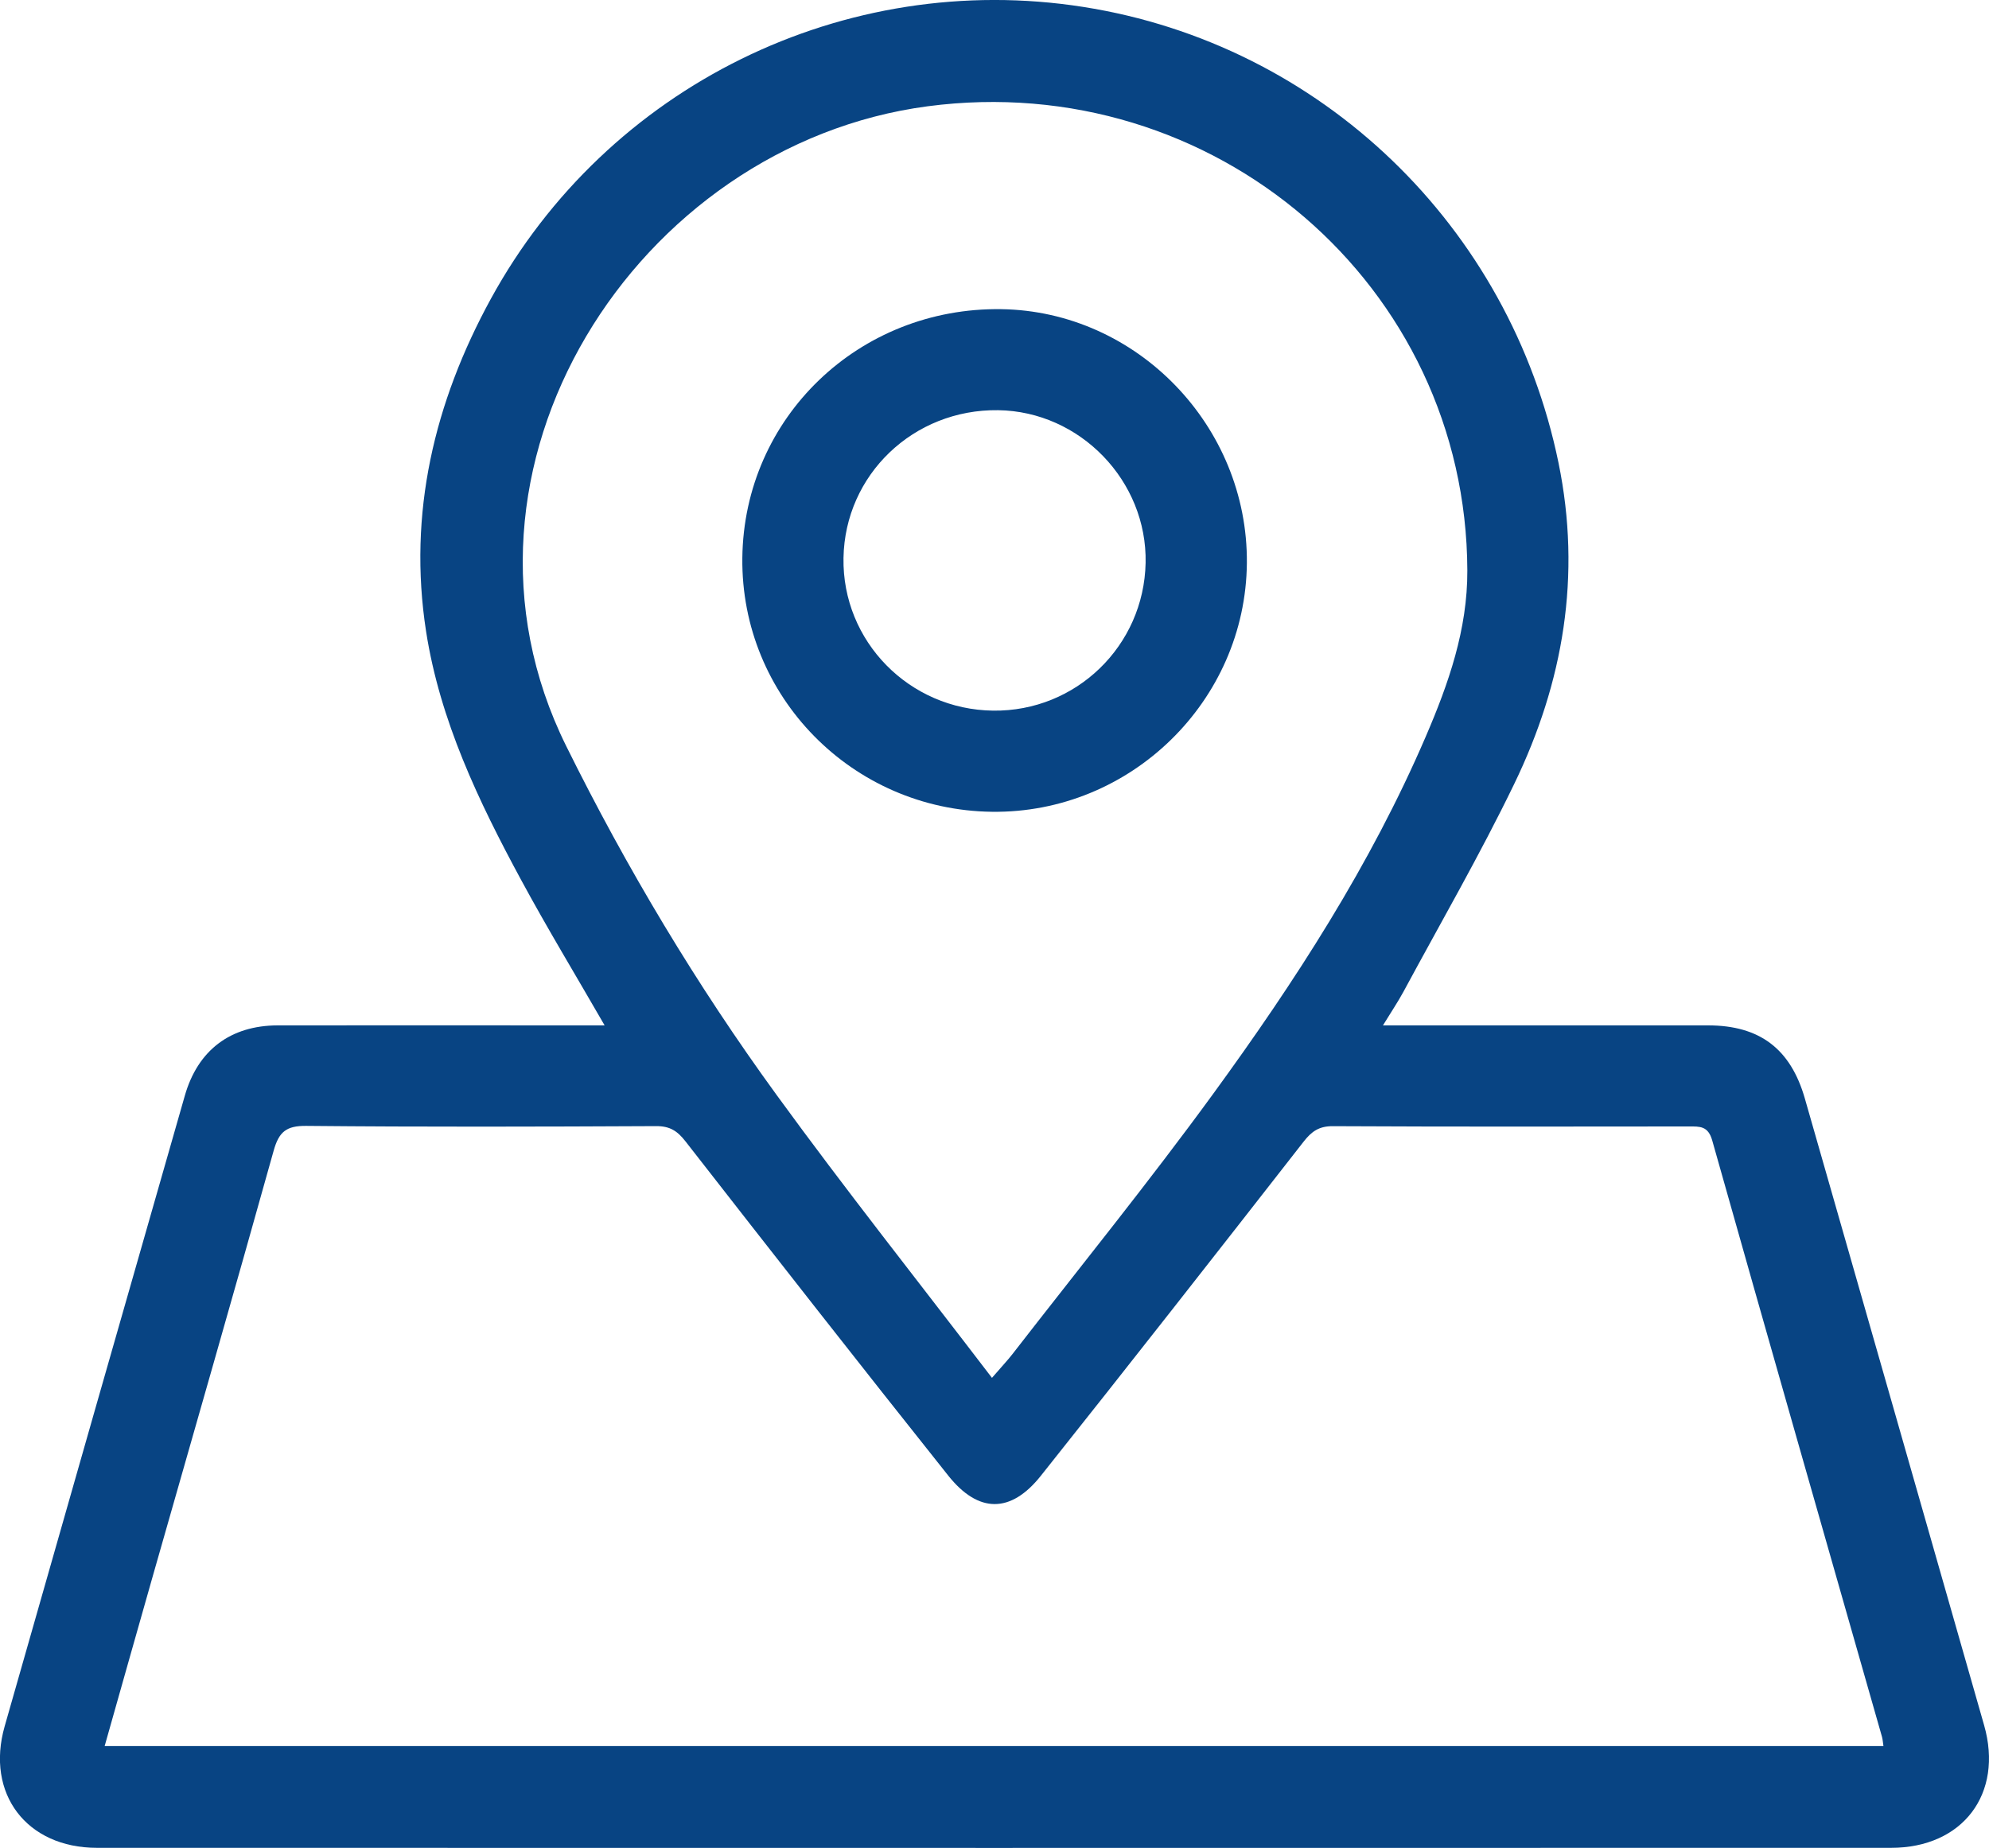 <svg xmlns="http://www.w3.org/2000/svg" width="113.0" height="105.0" viewBox="0.0 0.0 113.0 105.0" fill="none">
<g clip-path="url(#clip0_327_2280)">
<path d="M34.35 58.26C32.687 55.373 31.077 52.717 29.602 49.988C27.189 45.526 24.994 40.936 24.207 35.877C23.167 29.171 24.668 22.862 27.887 16.978C34.51 4.874 47.998 -1.732 61.54 0.393C75.062 2.515 85.782 12.852 88.543 26.298C89.858 32.706 88.822 38.769 86.025 44.545C84.086 48.556 81.849 52.423 79.734 56.348C79.417 56.933 79.043 57.486 78.569 58.26H80.032C85.702 58.26 91.369 58.256 97.039 58.26C99.97 58.26 101.73 59.592 102.539 62.418C105.938 74.285 109.333 86.152 112.721 98.02C113.835 101.916 111.512 104.99 107.438 104.99C73.462 104.997 39.486 104.997 5.51 104.99C1.507 104.99 -0.826 101.913 0.265 98.084C3.667 86.136 7.084 74.192 10.502 62.248C11.241 59.669 13.091 58.266 15.778 58.26C21.487 58.25 27.195 58.26 32.907 58.26H34.35ZM107.003 99.209C106.968 98.985 106.962 98.828 106.92 98.681C103.698 87.389 100.463 76.1 97.276 64.799C97.042 63.968 96.569 64.003 95.957 64.003C89.212 64.009 82.467 64.022 75.721 63.987C74.941 63.984 74.522 64.278 74.064 64.863C69.111 71.21 64.147 77.552 59.133 83.851C57.425 85.999 55.585 85.993 53.87 83.838C48.855 77.539 43.892 71.198 38.942 64.847C38.478 64.252 38.053 63.981 37.278 63.984C30.651 64.016 24.028 64.035 17.401 63.971C16.262 63.958 15.846 64.313 15.548 65.377C13.289 73.467 10.963 81.537 8.662 89.614C7.76 92.781 6.867 95.952 5.945 99.209H107.007H107.003ZM56.356 78.287C56.913 77.641 57.239 77.299 57.527 76.928C61.338 72.013 65.261 67.177 68.922 62.152C73.574 55.77 77.865 49.144 81.001 41.85C82.297 38.84 83.376 35.762 83.363 32.412C83.308 16.195 68.954 3.893 52.705 6.038C36.152 8.227 24.354 26.605 32.165 42.384C35.611 49.345 39.569 55.958 44.123 62.216C48.036 67.595 52.174 72.812 56.356 78.287Z" fill="#084483" />
<path d="M56.352 46.124C48.426 46.025 42.084 39.572 42.174 31.699C42.263 23.725 48.801 17.448 56.887 17.566C64.592 17.681 70.902 24.204 70.838 31.987C70.771 39.834 64.227 46.223 56.352 46.124ZM56.426 40.377C61.133 40.434 64.989 36.698 65.085 31.984C65.181 27.324 61.36 23.37 56.704 23.306C51.901 23.242 48.001 26.969 47.921 31.703C47.841 36.433 51.652 40.319 56.423 40.377H56.426Z" fill="#084483" />
</g>
<defs>
<clipPath id="clip0_327_2280">
<rect width="113" height="105" fill="white" />
</clipPath>
</defs>
</svg>